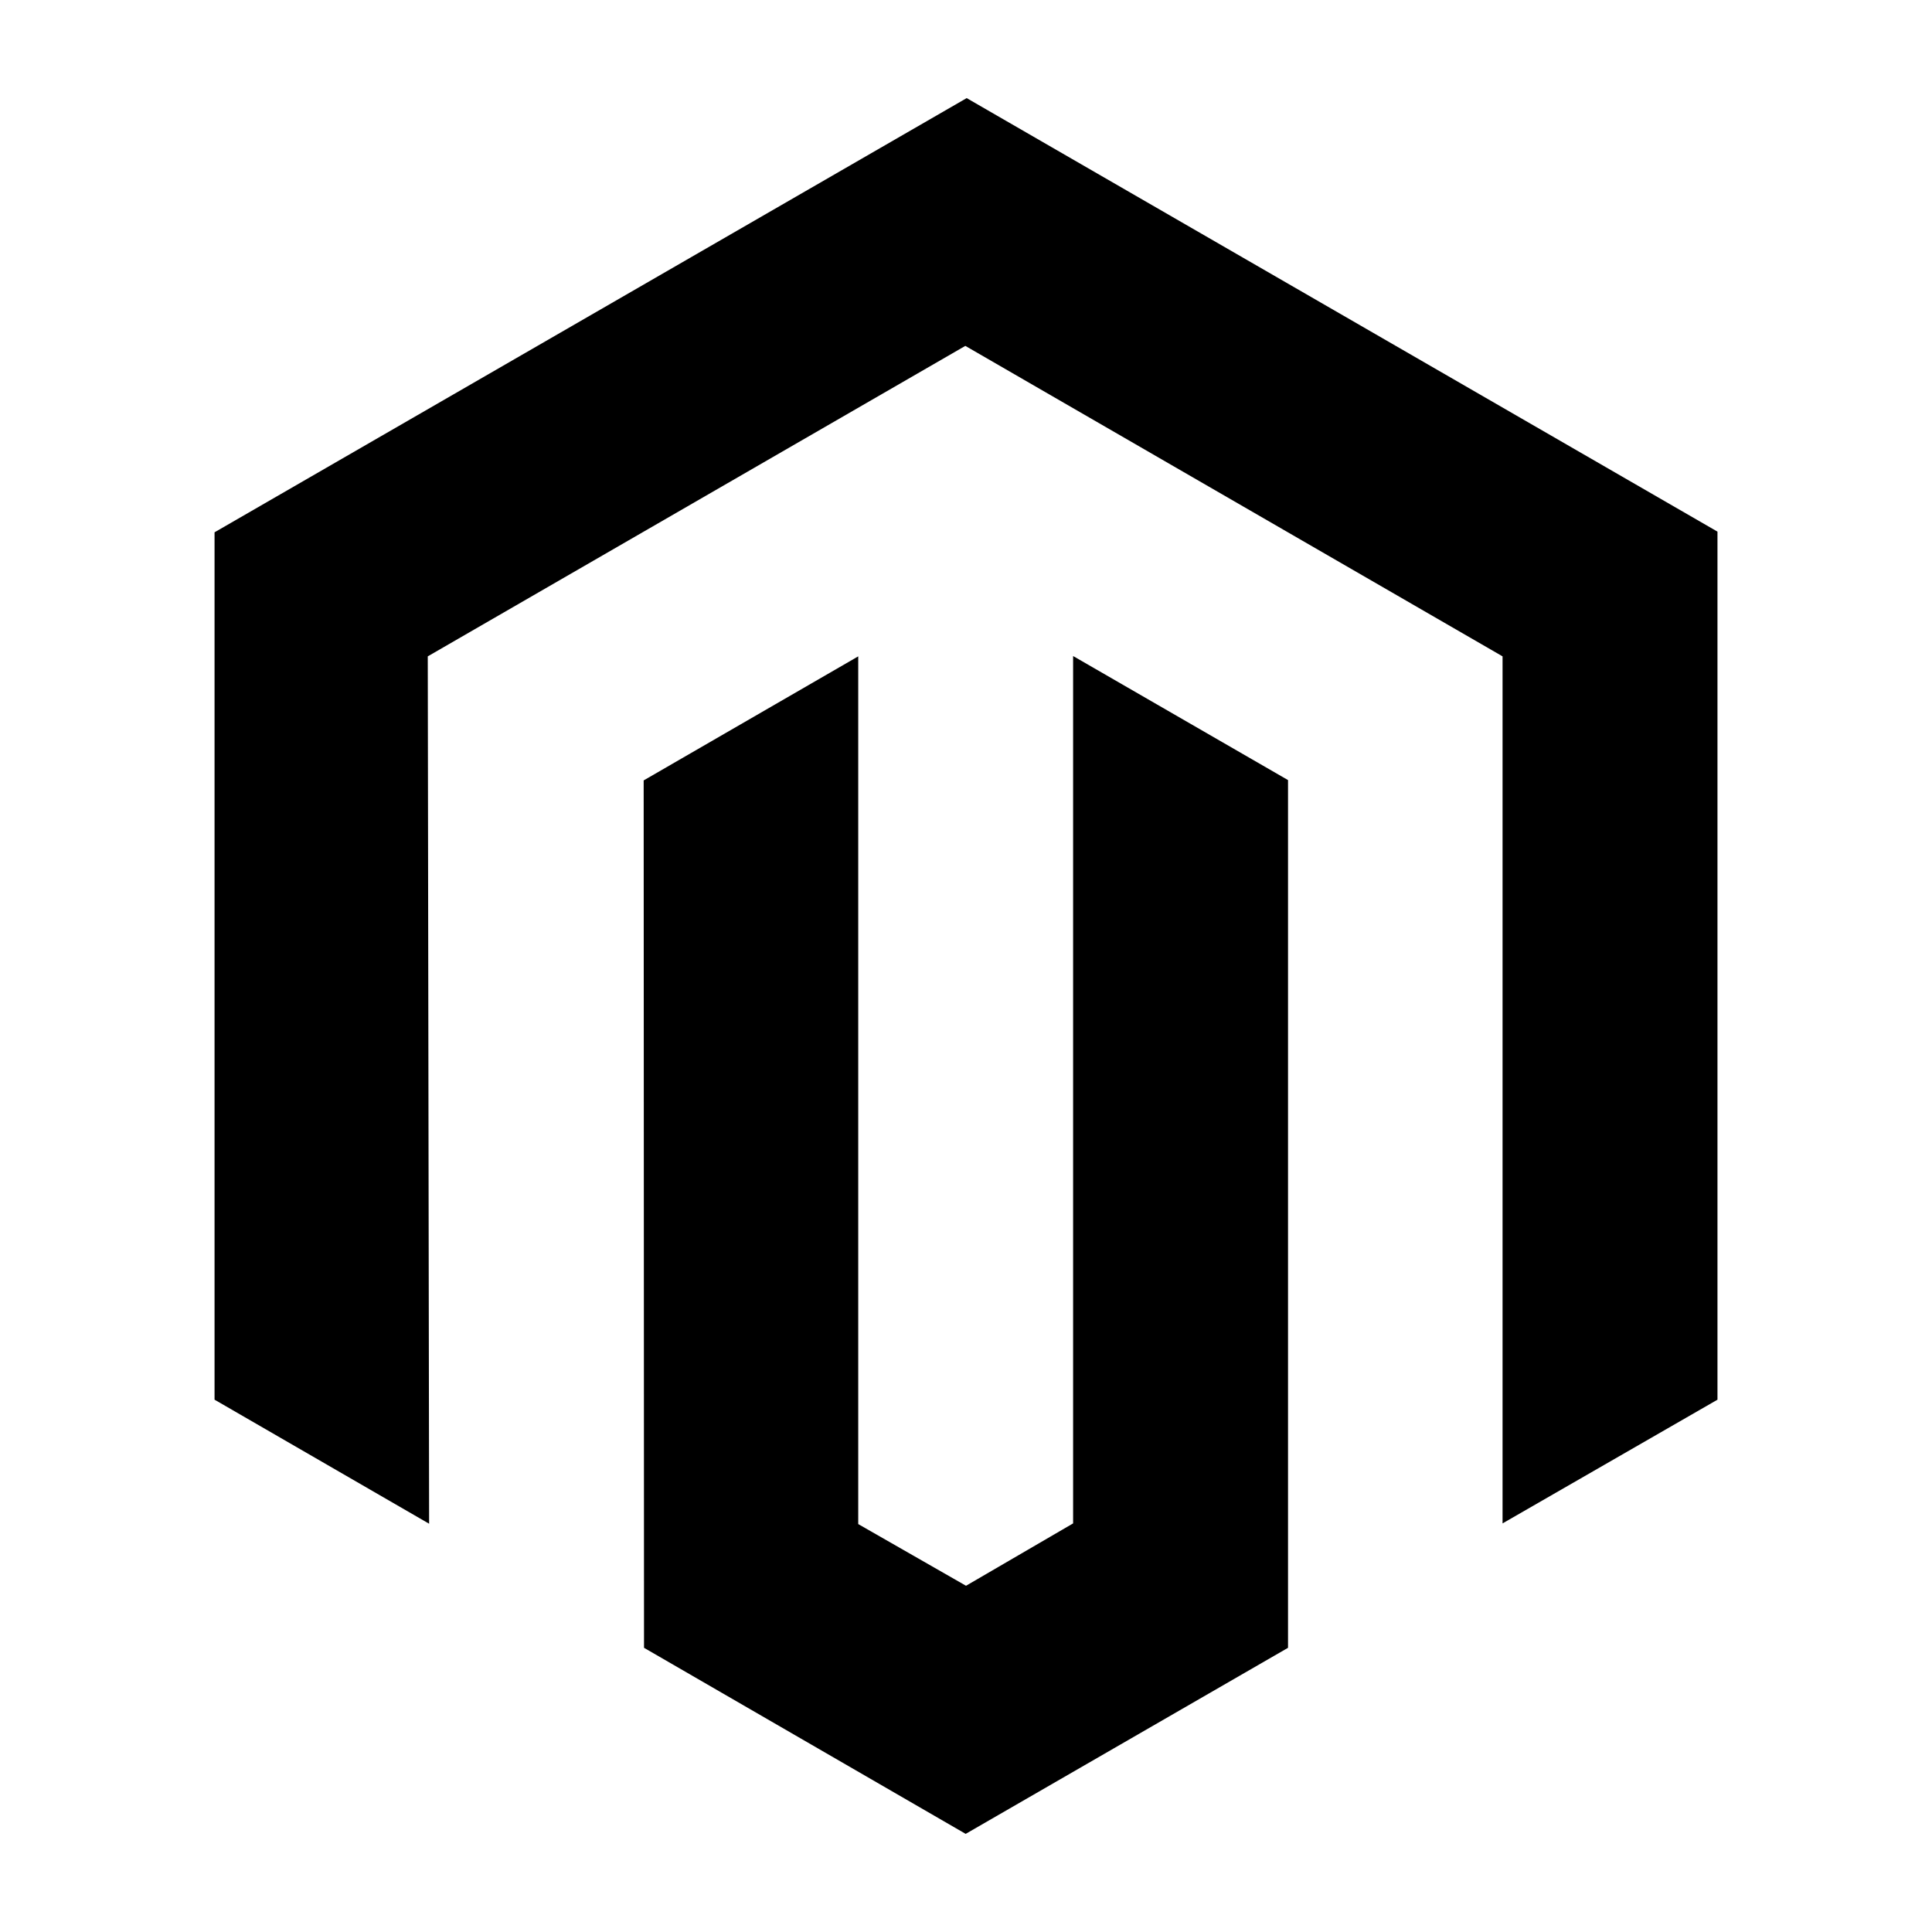 <svg width="100" height="100" viewBox="0 0 100 100" fill="none" xmlns="http://www.w3.org/2000/svg">
<path d="M88.896 27.517V72.448L77.772 78.851V33.973L49.965 17.903L22.141 33.973L22.211 78.868L11.105 72.447V27.552L50.035 5.078L88.896 27.517ZM55.544 78.851L50.001 82.079L44.422 78.886V33.973L33.316 40.394L33.334 85.29L49.983 94.921L66.668 85.29V40.377L55.544 33.956V78.851H55.544Z" fill="black"/>
</svg>

